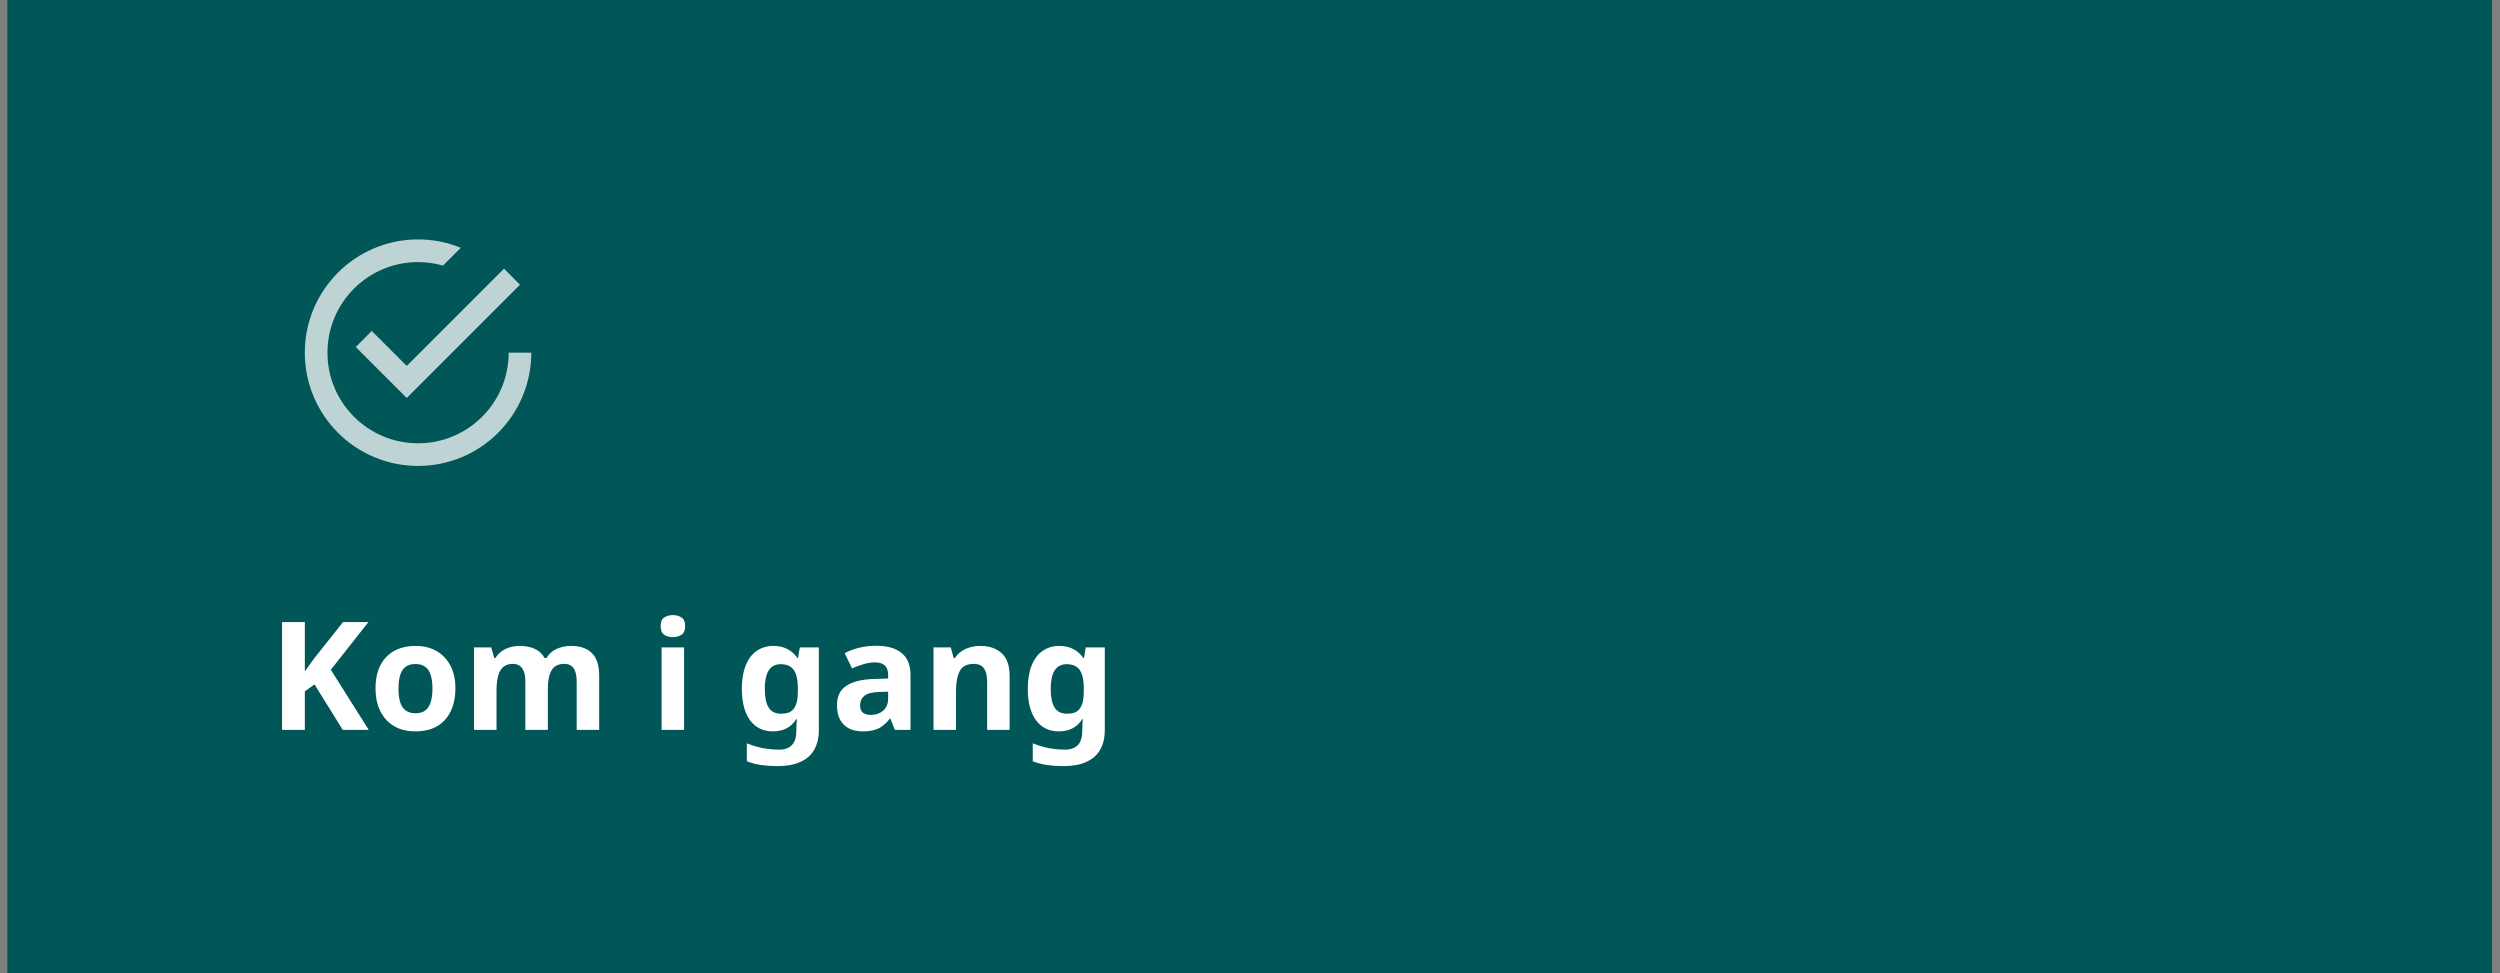 <svg width="298" height="116" viewBox="0 0 298 116" fill="none" xmlns="http://www.w3.org/2000/svg">
<rect x="0" y="0" width="298" height="116" fill="#808080" stroke="none"/>
<g clip-path="url(#clip0_5_51)">
<path d="M297.054 0H0.876V116H297.054V0Z" fill="#015658"/>
<path d="M43.952 87H40.856L37.49 81.582L36.338 82.41V87H33.62V74.148H36.338V80.034C36.518 79.782 36.698 79.53 36.878 79.278C37.058 79.026 37.238 78.774 37.418 78.522L40.892 74.148H43.916L39.434 79.836L43.952 87ZM54.285 82.068C54.285 82.884 54.171 83.61 53.943 84.246C53.727 84.882 53.409 85.422 52.989 85.866C52.581 86.298 52.083 86.628 51.495 86.856C50.907 87.072 50.241 87.18 49.497 87.18C48.813 87.18 48.177 87.072 47.589 86.856C47.013 86.628 46.515 86.298 46.095 85.866C45.675 85.422 45.345 84.882 45.105 84.246C44.877 83.61 44.763 82.884 44.763 82.068C44.763 80.976 44.955 80.058 45.339 79.314C45.723 78.558 46.275 77.982 46.995 77.586C47.715 77.19 48.567 76.992 49.551 76.992C50.475 76.992 51.291 77.19 51.999 77.586C52.707 77.982 53.265 78.558 53.673 79.314C54.081 80.058 54.285 80.976 54.285 82.068ZM47.499 82.068C47.499 82.716 47.565 83.262 47.697 83.706C47.841 84.138 48.063 84.468 48.363 84.696C48.663 84.912 49.053 85.02 49.533 85.02C50.013 85.02 50.397 84.912 50.685 84.696C50.985 84.468 51.201 84.138 51.333 83.706C51.477 83.262 51.549 82.716 51.549 82.068C51.549 81.42 51.477 80.88 51.333 80.448C51.201 80.016 50.985 79.692 50.685 79.476C50.385 79.26 49.995 79.152 49.515 79.152C48.807 79.152 48.291 79.398 47.967 79.89C47.655 80.37 47.499 81.096 47.499 82.068ZM68.04 76.992C69.156 76.992 69.996 77.28 70.56 77.856C71.136 78.42 71.424 79.332 71.424 80.592V87H68.742V81.258C68.742 80.55 68.622 80.022 68.382 79.674C68.142 79.314 67.77 79.134 67.266 79.134C66.558 79.134 66.054 79.386 65.754 79.89C65.454 80.394 65.304 81.12 65.304 82.068V87H62.622V81.258C62.622 80.79 62.568 80.4 62.46 80.088C62.352 79.776 62.19 79.542 61.974 79.386C61.758 79.218 61.482 79.134 61.146 79.134C60.654 79.134 60.264 79.26 59.976 79.512C59.688 79.764 59.484 80.13 59.364 80.61C59.244 81.09 59.184 81.678 59.184 82.374V87H56.502V77.172H58.554L58.914 78.432H59.058C59.262 78.096 59.514 77.826 59.814 77.622C60.114 77.406 60.444 77.25 60.804 77.154C61.176 77.046 61.548 76.992 61.92 76.992C62.64 76.992 63.252 77.112 63.756 77.352C64.26 77.58 64.644 77.94 64.908 78.432H65.142C65.442 77.928 65.856 77.562 66.384 77.334C66.924 77.106 67.476 76.992 68.04 76.992ZM81.543 77.172V87H78.861V77.172H81.543ZM80.211 73.32C80.607 73.32 80.949 73.416 81.237 73.608C81.525 73.788 81.669 74.13 81.669 74.634C81.669 75.126 81.525 75.468 81.237 75.66C80.949 75.852 80.607 75.948 80.211 75.948C79.803 75.948 79.455 75.852 79.167 75.66C78.891 75.468 78.753 75.126 78.753 74.634C78.753 74.13 78.891 73.788 79.167 73.608C79.455 73.416 79.803 73.32 80.211 73.32ZM92.207 76.992C92.807 76.992 93.347 77.112 93.827 77.352C94.307 77.592 94.715 77.952 95.051 78.432H95.123L95.339 77.172H97.607V87.018C97.607 87.954 97.421 88.74 97.049 89.376C96.689 90.012 96.143 90.492 95.411 90.816C94.679 91.152 93.773 91.32 92.693 91.32C91.997 91.32 91.349 91.278 90.749 91.194C90.161 91.11 89.585 90.96 89.021 90.744V88.602C89.429 88.77 89.837 88.908 90.245 89.016C90.665 89.136 91.091 89.22 91.523 89.268C91.967 89.328 92.411 89.358 92.855 89.358C93.551 89.358 94.067 89.172 94.403 88.8C94.751 88.428 94.925 87.87 94.925 87.126V86.928C94.925 86.724 94.931 86.514 94.943 86.298C94.967 86.082 94.985 85.89 94.997 85.722H94.925C94.589 86.238 94.187 86.61 93.719 86.838C93.251 87.066 92.723 87.18 92.135 87.18C90.971 87.18 90.059 86.736 89.399 85.848C88.751 84.948 88.427 83.7 88.427 82.104C88.427 81.024 88.577 80.106 88.877 79.35C89.177 78.582 89.609 78 90.173 77.604C90.749 77.196 91.427 76.992 92.207 76.992ZM93.053 79.17C92.633 79.17 92.279 79.284 91.991 79.512C91.715 79.728 91.505 80.058 91.361 80.502C91.229 80.934 91.163 81.48 91.163 82.14C91.163 83.124 91.319 83.862 91.631 84.354C91.943 84.834 92.429 85.074 93.089 85.074C93.437 85.074 93.737 85.032 93.989 84.948C94.241 84.852 94.445 84.702 94.601 84.498C94.769 84.282 94.895 84.006 94.979 83.67C95.063 83.334 95.105 82.926 95.105 82.446V82.122C95.105 81.414 95.033 80.844 94.889 80.412C94.745 79.98 94.523 79.668 94.223 79.476C93.923 79.272 93.533 79.17 93.053 79.17ZM104.444 76.974C105.764 76.974 106.772 77.262 107.468 77.838C108.176 78.402 108.53 79.272 108.53 80.448V87H106.658L106.136 85.668H106.064C105.788 86.016 105.5 86.304 105.2 86.532C104.912 86.76 104.576 86.922 104.192 87.018C103.82 87.126 103.358 87.18 102.806 87.18C102.23 87.18 101.708 87.072 101.24 86.856C100.784 86.628 100.424 86.286 100.16 85.83C99.896 85.362 99.764 84.774 99.764 84.066C99.764 83.022 100.13 82.254 100.862 81.762C101.594 81.258 102.692 80.982 104.156 80.934L105.866 80.88V80.448C105.866 79.932 105.728 79.554 105.452 79.314C105.188 79.074 104.816 78.954 104.336 78.954C103.856 78.954 103.388 79.026 102.932 79.17C102.476 79.302 102.02 79.47 101.564 79.674L100.682 77.856C101.21 77.58 101.792 77.364 102.428 77.208C103.076 77.052 103.748 76.974 104.444 76.974ZM104.822 82.482C103.958 82.506 103.358 82.662 103.022 82.95C102.686 83.238 102.518 83.616 102.518 84.084C102.518 84.492 102.638 84.786 102.878 84.966C103.118 85.134 103.43 85.218 103.814 85.218C104.39 85.218 104.876 85.05 105.272 84.714C105.668 84.366 105.866 83.88 105.866 83.256V82.446L104.822 82.482ZM116.855 76.992C117.911 76.992 118.757 77.28 119.393 77.856C120.029 78.42 120.347 79.332 120.347 80.592V87H117.665V81.258C117.665 80.55 117.539 80.022 117.287 79.674C117.035 79.314 116.633 79.134 116.081 79.134C115.265 79.134 114.707 79.416 114.407 79.98C114.107 80.532 113.957 81.33 113.957 82.374V87H111.275V77.172H113.327L113.687 78.432H113.831C114.047 78.096 114.311 77.826 114.623 77.622C114.935 77.406 115.283 77.25 115.667 77.154C116.051 77.046 116.447 76.992 116.855 76.992ZM126.291 76.992C126.891 76.992 127.431 77.112 127.911 77.352C128.391 77.592 128.799 77.952 129.135 78.432H129.207L129.423 77.172H131.691V87.018C131.691 87.954 131.505 88.74 131.133 89.376C130.773 90.012 130.227 90.492 129.495 90.816C128.763 91.152 127.857 91.32 126.777 91.32C126.081 91.32 125.433 91.278 124.833 91.194C124.245 91.11 123.669 90.96 123.105 90.744V88.602C123.513 88.77 123.921 88.908 124.329 89.016C124.749 89.136 125.175 89.22 125.607 89.268C126.051 89.328 126.495 89.358 126.939 89.358C127.635 89.358 128.151 89.172 128.487 88.8C128.835 88.428 129.009 87.87 129.009 87.126V86.928C129.009 86.724 129.015 86.514 129.027 86.298C129.051 86.082 129.069 85.89 129.081 85.722H129.009C128.673 86.238 128.271 86.61 127.803 86.838C127.335 87.066 126.807 87.18 126.219 87.18C125.055 87.18 124.143 86.736 123.483 85.848C122.835 84.948 122.511 83.7 122.511 82.104C122.511 81.024 122.661 80.106 122.961 79.35C123.261 78.582 123.693 78 124.257 77.604C124.833 77.196 125.511 76.992 126.291 76.992ZM127.137 79.17C126.717 79.17 126.363 79.284 126.075 79.512C125.799 79.728 125.589 80.058 125.445 80.502C125.313 80.934 125.247 81.48 125.247 82.14C125.247 83.124 125.403 83.862 125.715 84.354C126.027 84.834 126.513 85.074 127.173 85.074C127.521 85.074 127.821 85.032 128.073 84.948C128.325 84.852 128.529 84.702 128.685 84.498C128.853 84.282 128.979 84.006 129.063 83.67C129.147 83.334 129.189 82.926 129.189 82.446V82.122C129.189 81.414 129.117 80.844 128.973 80.412C128.829 79.98 128.607 79.668 128.307 79.476C128.007 79.272 127.617 79.17 127.137 79.17Z" fill="white"/>
<g opacity="0.746">
<path d="M60.633 42.04C60.633 48.005 55.798 52.84 49.833 52.84C43.869 52.84 39.033 48.005 39.033 42.04C39.033 36.075 43.869 31.24 49.833 31.24C50.859 31.24 51.858 31.389 52.803 31.659L54.923 29.539C53.357 28.891 51.642 28.54 49.833 28.54C42.377 28.54 36.333 34.584 36.333 42.04C36.333 45.62 37.756 49.054 40.287 51.586C42.819 54.118 46.253 55.54 49.833 55.54C53.414 55.54 56.847 54.118 59.379 51.586C61.911 49.054 63.333 45.62 63.333 42.04M44.312 39.448L42.408 41.365L48.483 47.44L61.983 33.94L60.08 32.023L48.483 43.62L44.312 39.448Z" fill="white"/>
</g>
</g>
<defs>
<clipPath id="clip0_5_51">
<rect width="298" height="116" fill="white"/>
</clipPath>
</defs>
</svg>
